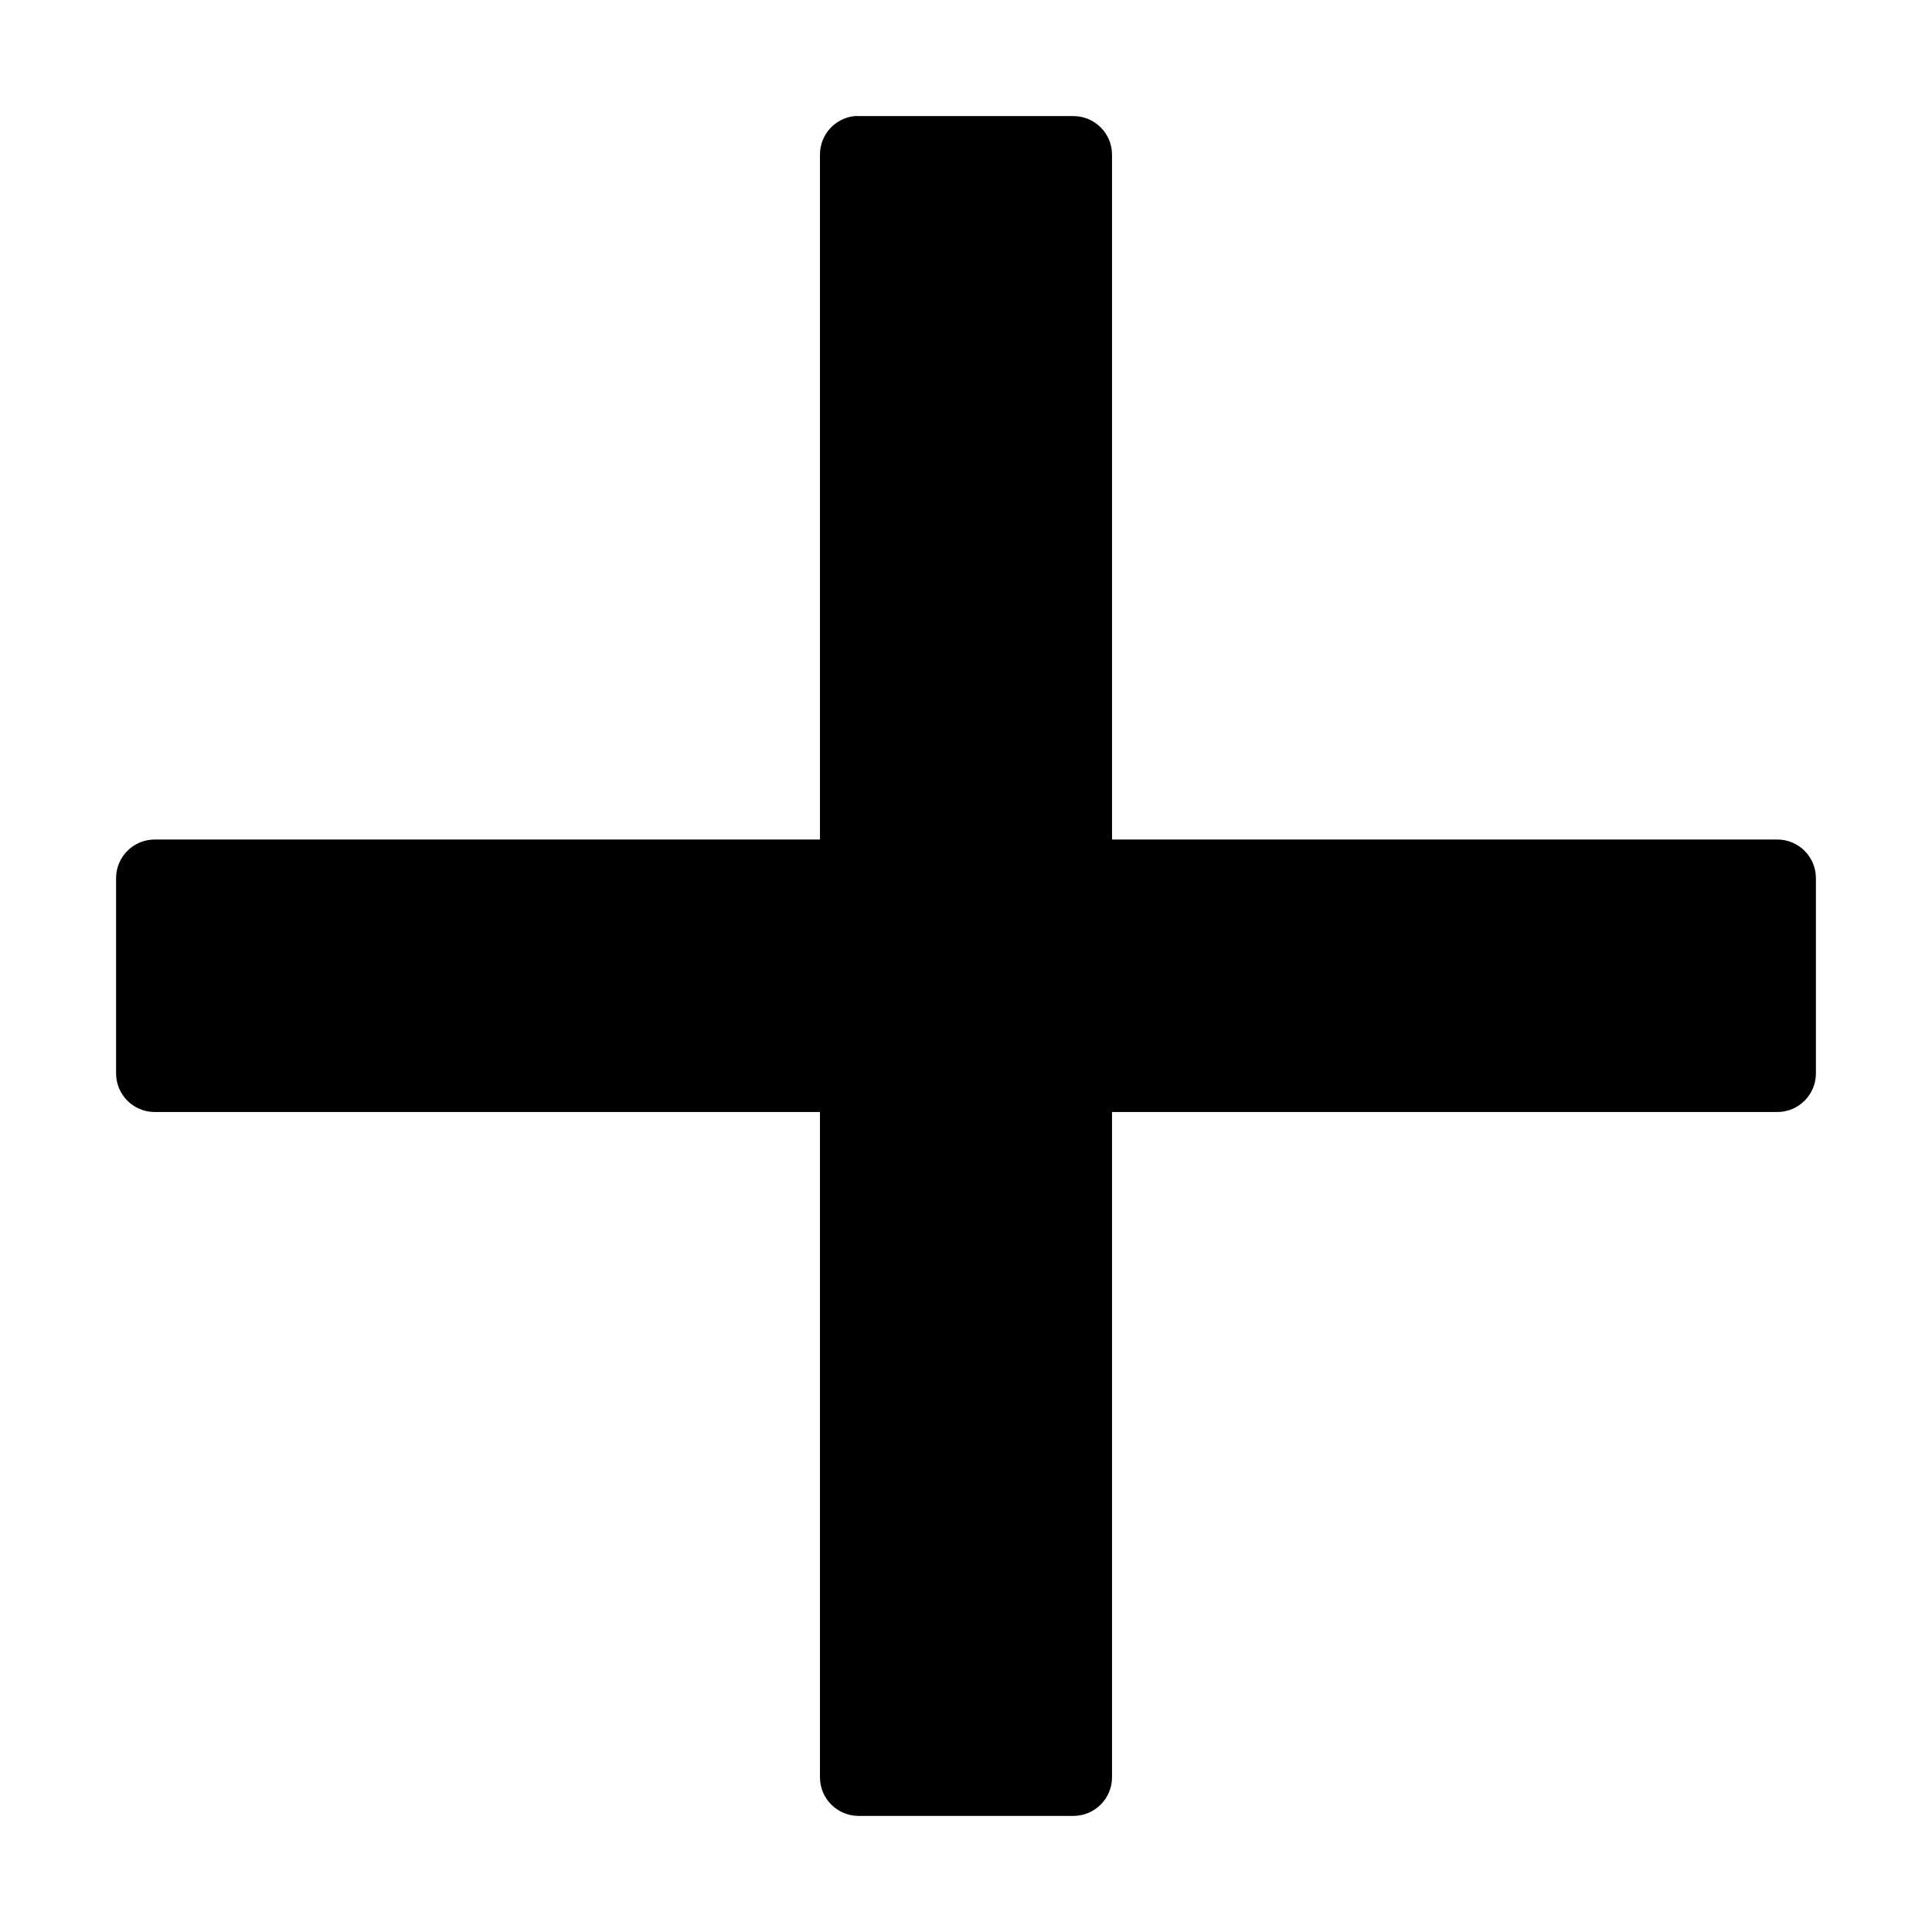 <?xml version="1.0" encoding="UTF-8"?>
<svg width="100pt" height="100pt" version="1.1" viewBox="0 0 100 100" xmlns="http://www.w3.org/2000/svg">
 <path d="m44.242 6.008c-1.023 0.102-1.801 0.965-1.801 1.992v35.453h-34.441c-1.098 0.004-1.988 0.895-1.992 1.992v10.121c0.004 1.098 0.895 1.988 1.992 1.992h34.441v34.441c0.004 1.098 0.895 1.988 1.992 1.992h11.133c1.098-0.004 1.988-0.895 1.992-1.992v-34.441h34.441c1.098-0.004 1.988-0.895 1.992-1.992v-10.121c-0.004-1.098-0.895-1.988-1.992-1.992h-34.441v-35.453c-0.004-1.098-0.895-1.988-1.992-1.992h-11.133c-0.062-0.004-0.125-0.004-0.191 0z" fill-rule="evenodd"/>
</svg>
